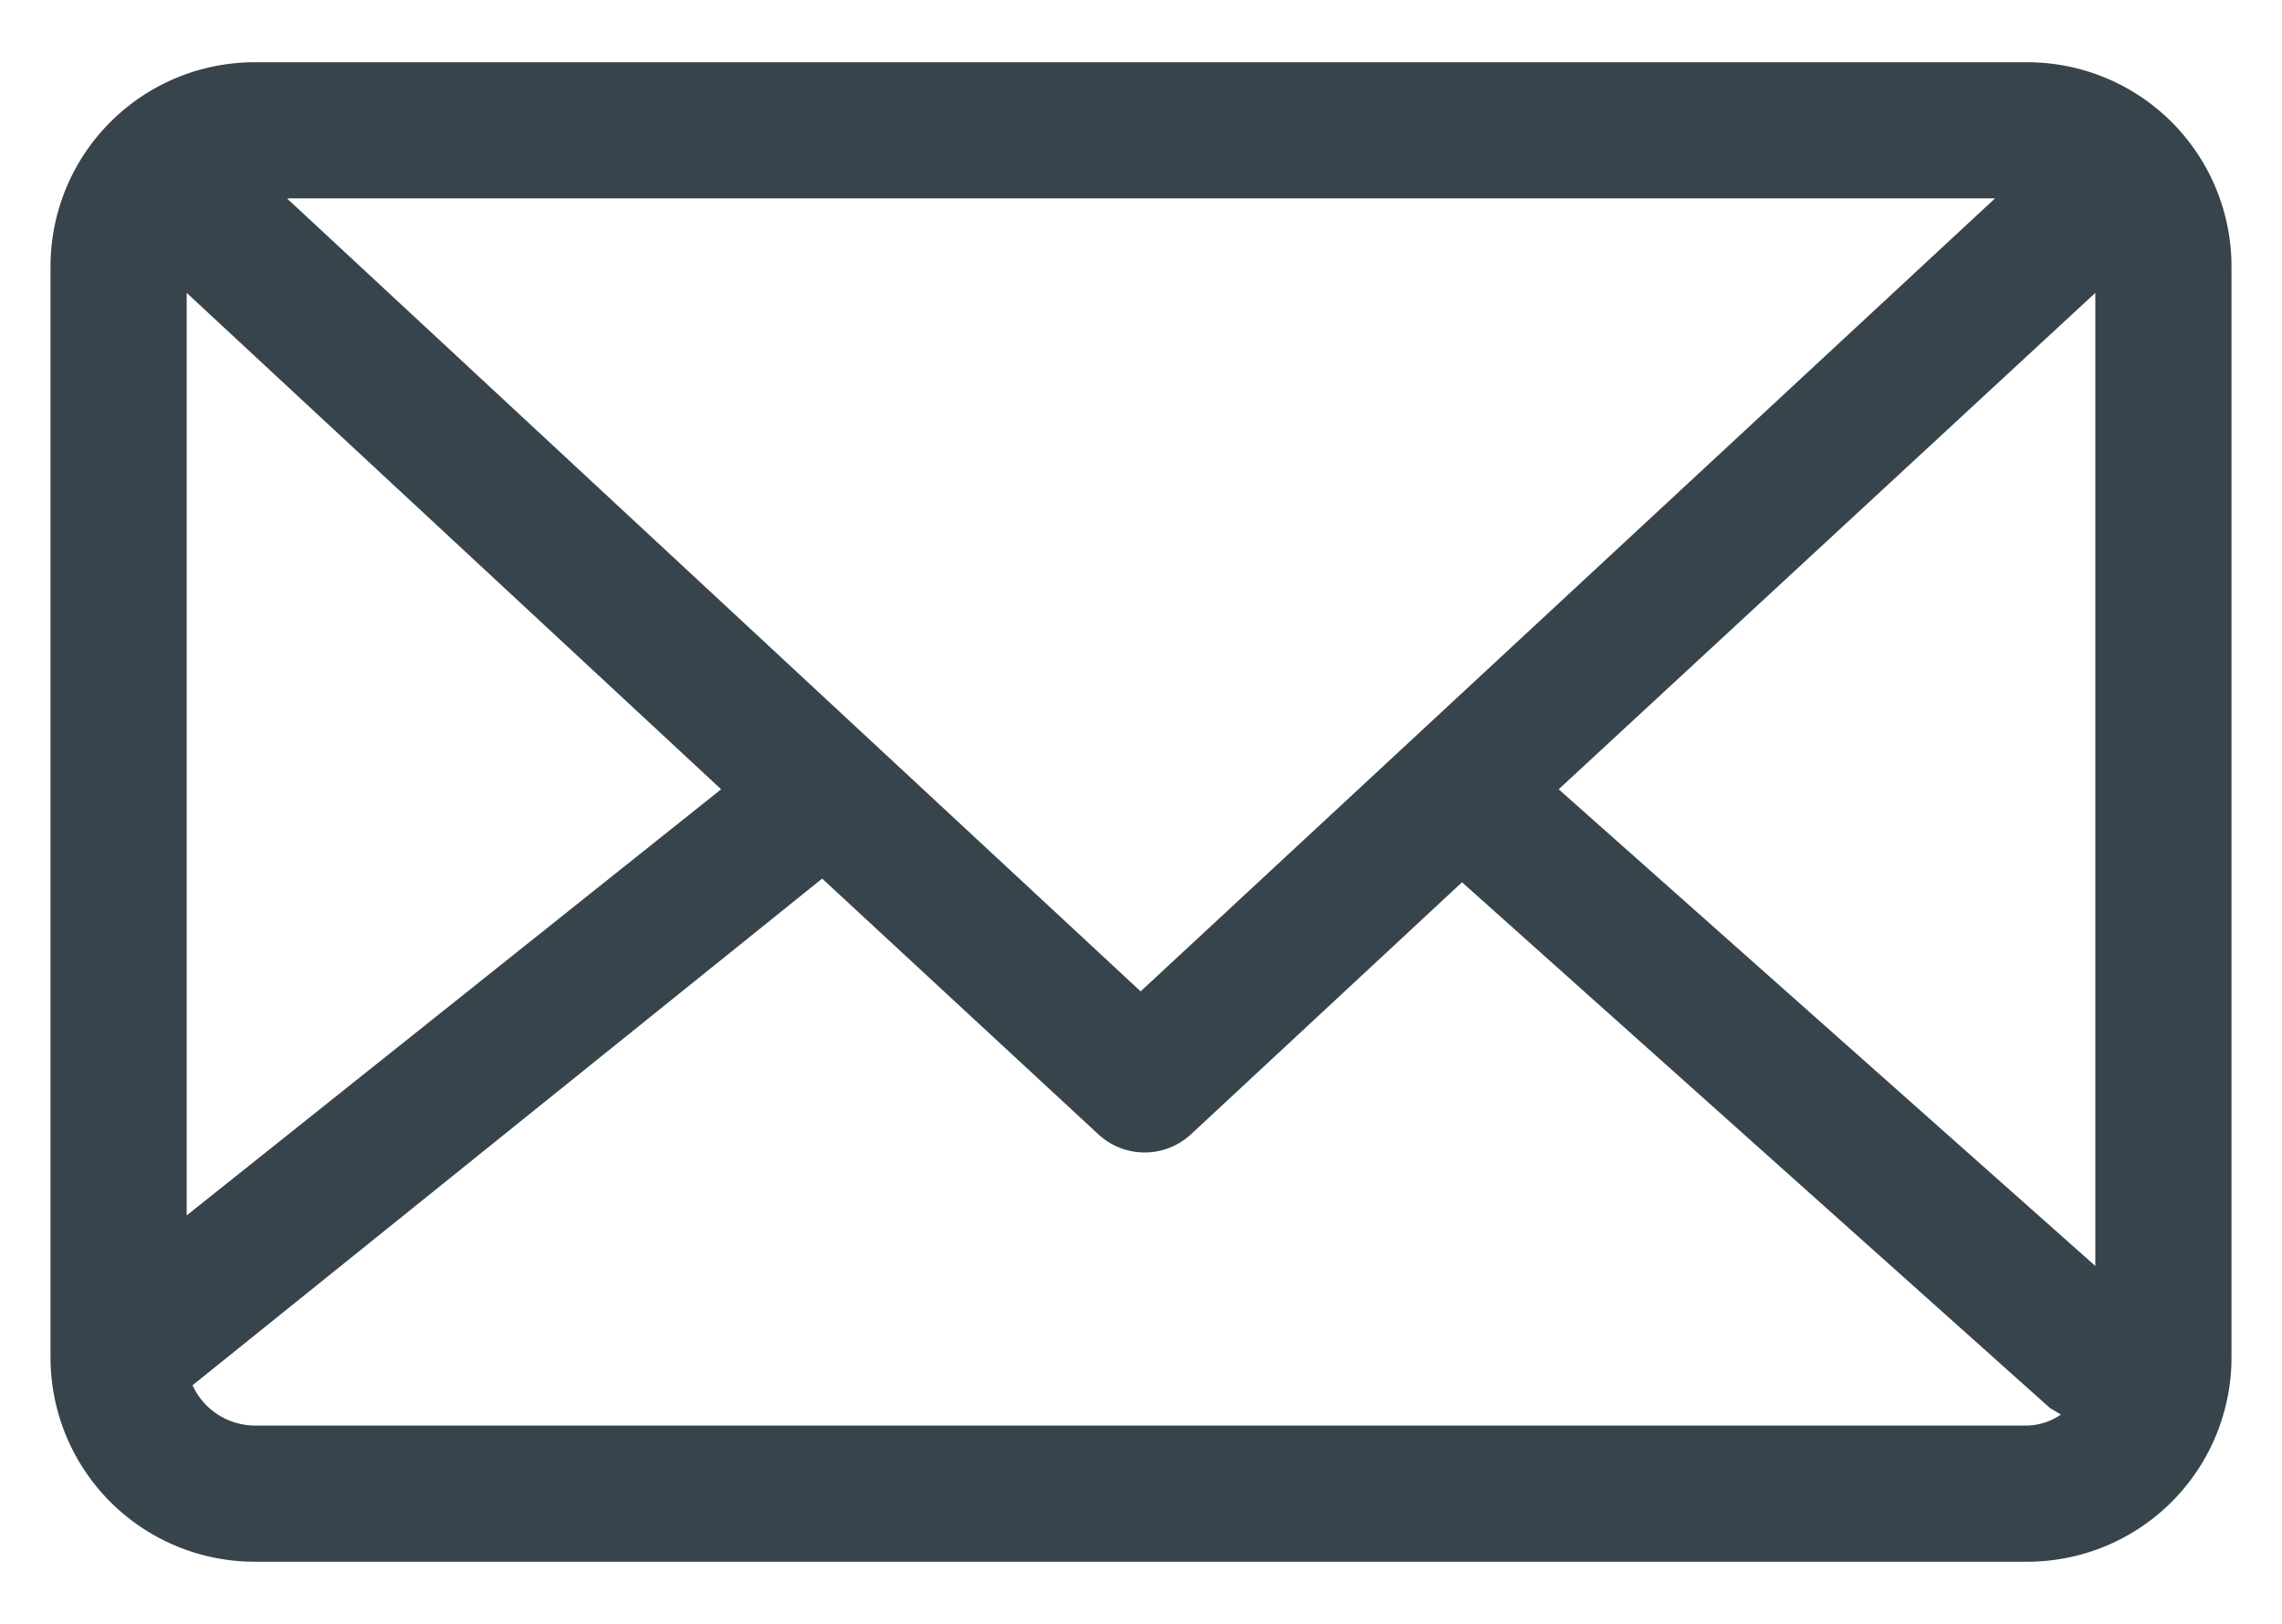 <svg id="Capa_1" data-name="Capa 1" xmlns="http://www.w3.org/2000/svg" viewBox="0 0 31.17 22.18"><defs><style>.cls-1{fill:#38444c;}</style></defs><title>ITEMS</title><path class="cls-1" d="M27.69.85H3.48A2.79,2.79,0,0,0,.69,3.64v14.9a2.79,2.79,0,0,0,2.79,2.79H27.69a2.79,2.79,0,0,0,2.79-2.79V3.64A2.79,2.79,0,0,0,27.69.85ZM2.55,4l7.3,6.78L2.55,16.6ZM3.92,2.71H27.25L15.58,13.54ZM28.62,4V17.29l-7.33-6.51ZM3.48,19.47a.94.94,0,0,1-.85-.55L11.23,12,15,15.49a.93.93,0,0,0,1.27,0l3.7-3.44L28,19.23l.15.09a.84.84,0,0,1-.46.15Z"/></svg>